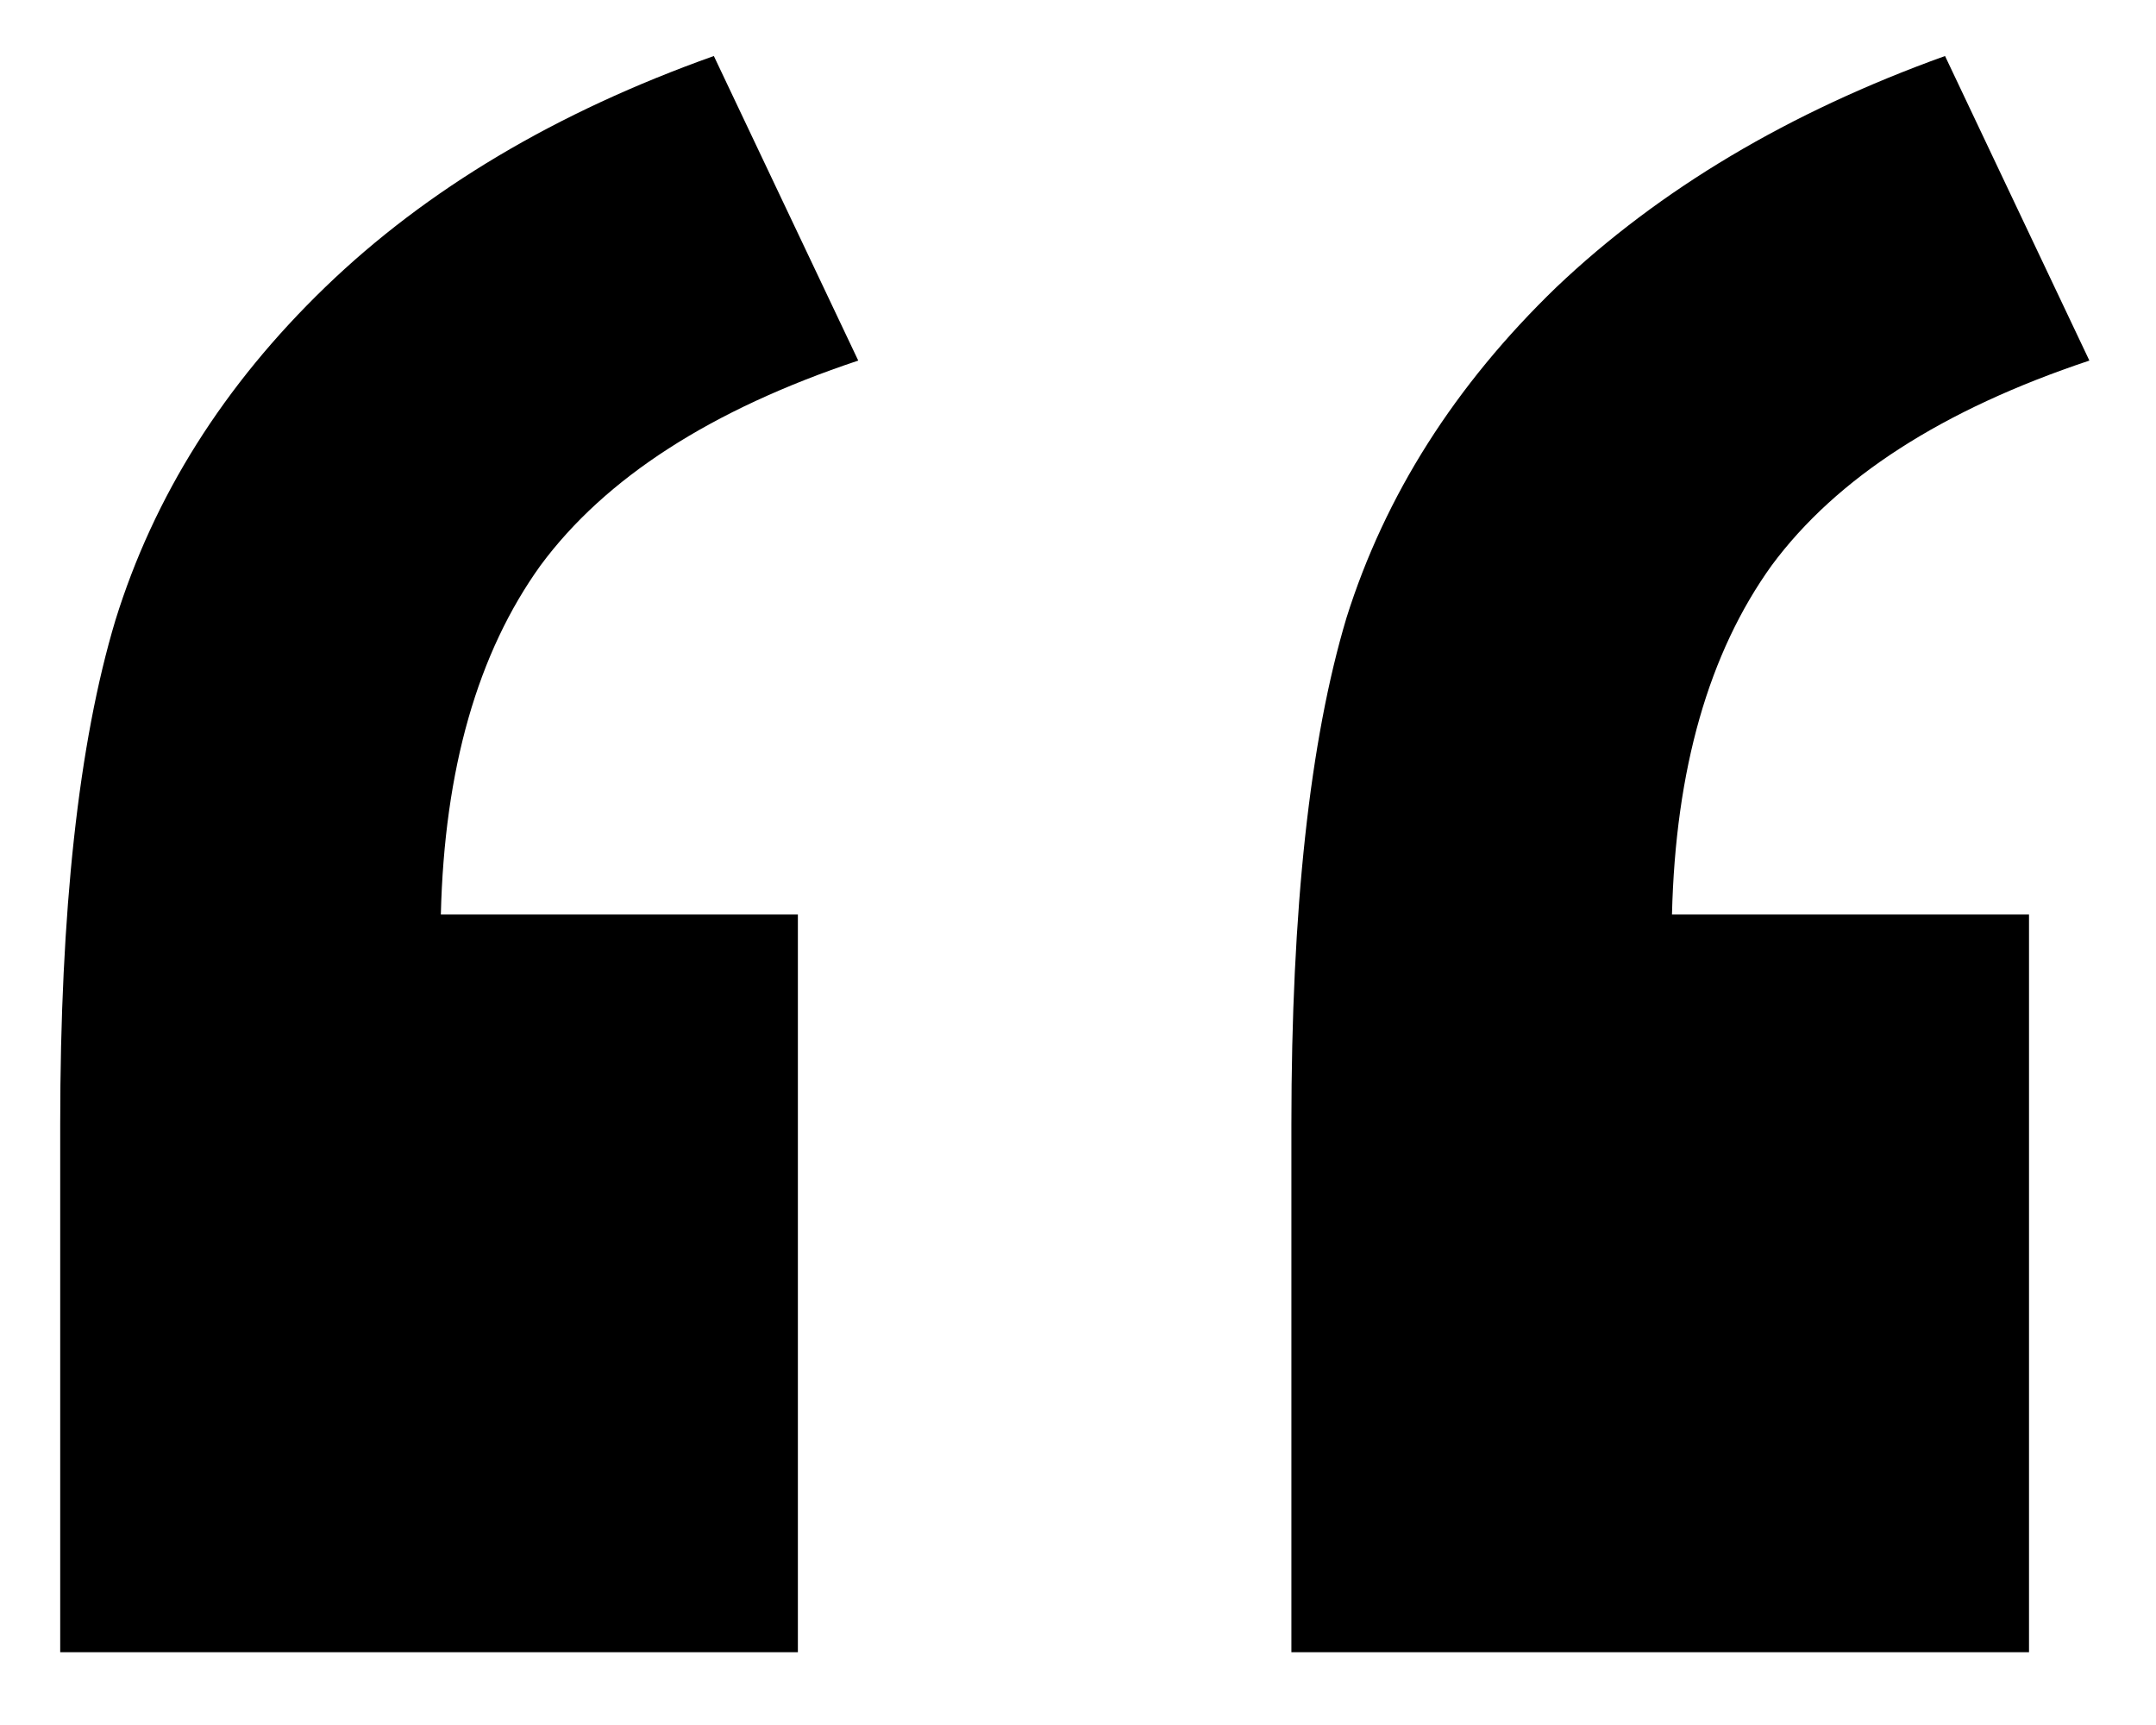 <svg width="40" height="32" viewBox="0 0 40 32" fill="none" xmlns="http://www.w3.org/2000/svg">
<path d="M14.803 30.65H1.117V20.861C1.117 16.9 1.458 13.783 2.14 11.51C2.854 9.205 4.153 7.143 6.036 5.325C7.919 3.507 10.322 2.078 13.244 1.039L15.923 6.689C13.195 7.598 11.231 8.864 10.03 10.487C8.861 12.111 8.244 14.27 8.179 16.965H14.803V30.65ZM37.644 30.65H23.959V20.861C23.959 16.867 24.3 13.734 24.981 11.461C25.696 9.189 26.994 7.143 28.878 5.325C30.793 3.507 33.196 2.078 36.086 1.039L38.764 6.689C36.037 7.598 34.073 8.864 32.871 10.487C31.702 12.111 31.085 14.27 31.02 16.965H37.644V30.65Z" fill="black"/>
</svg>
